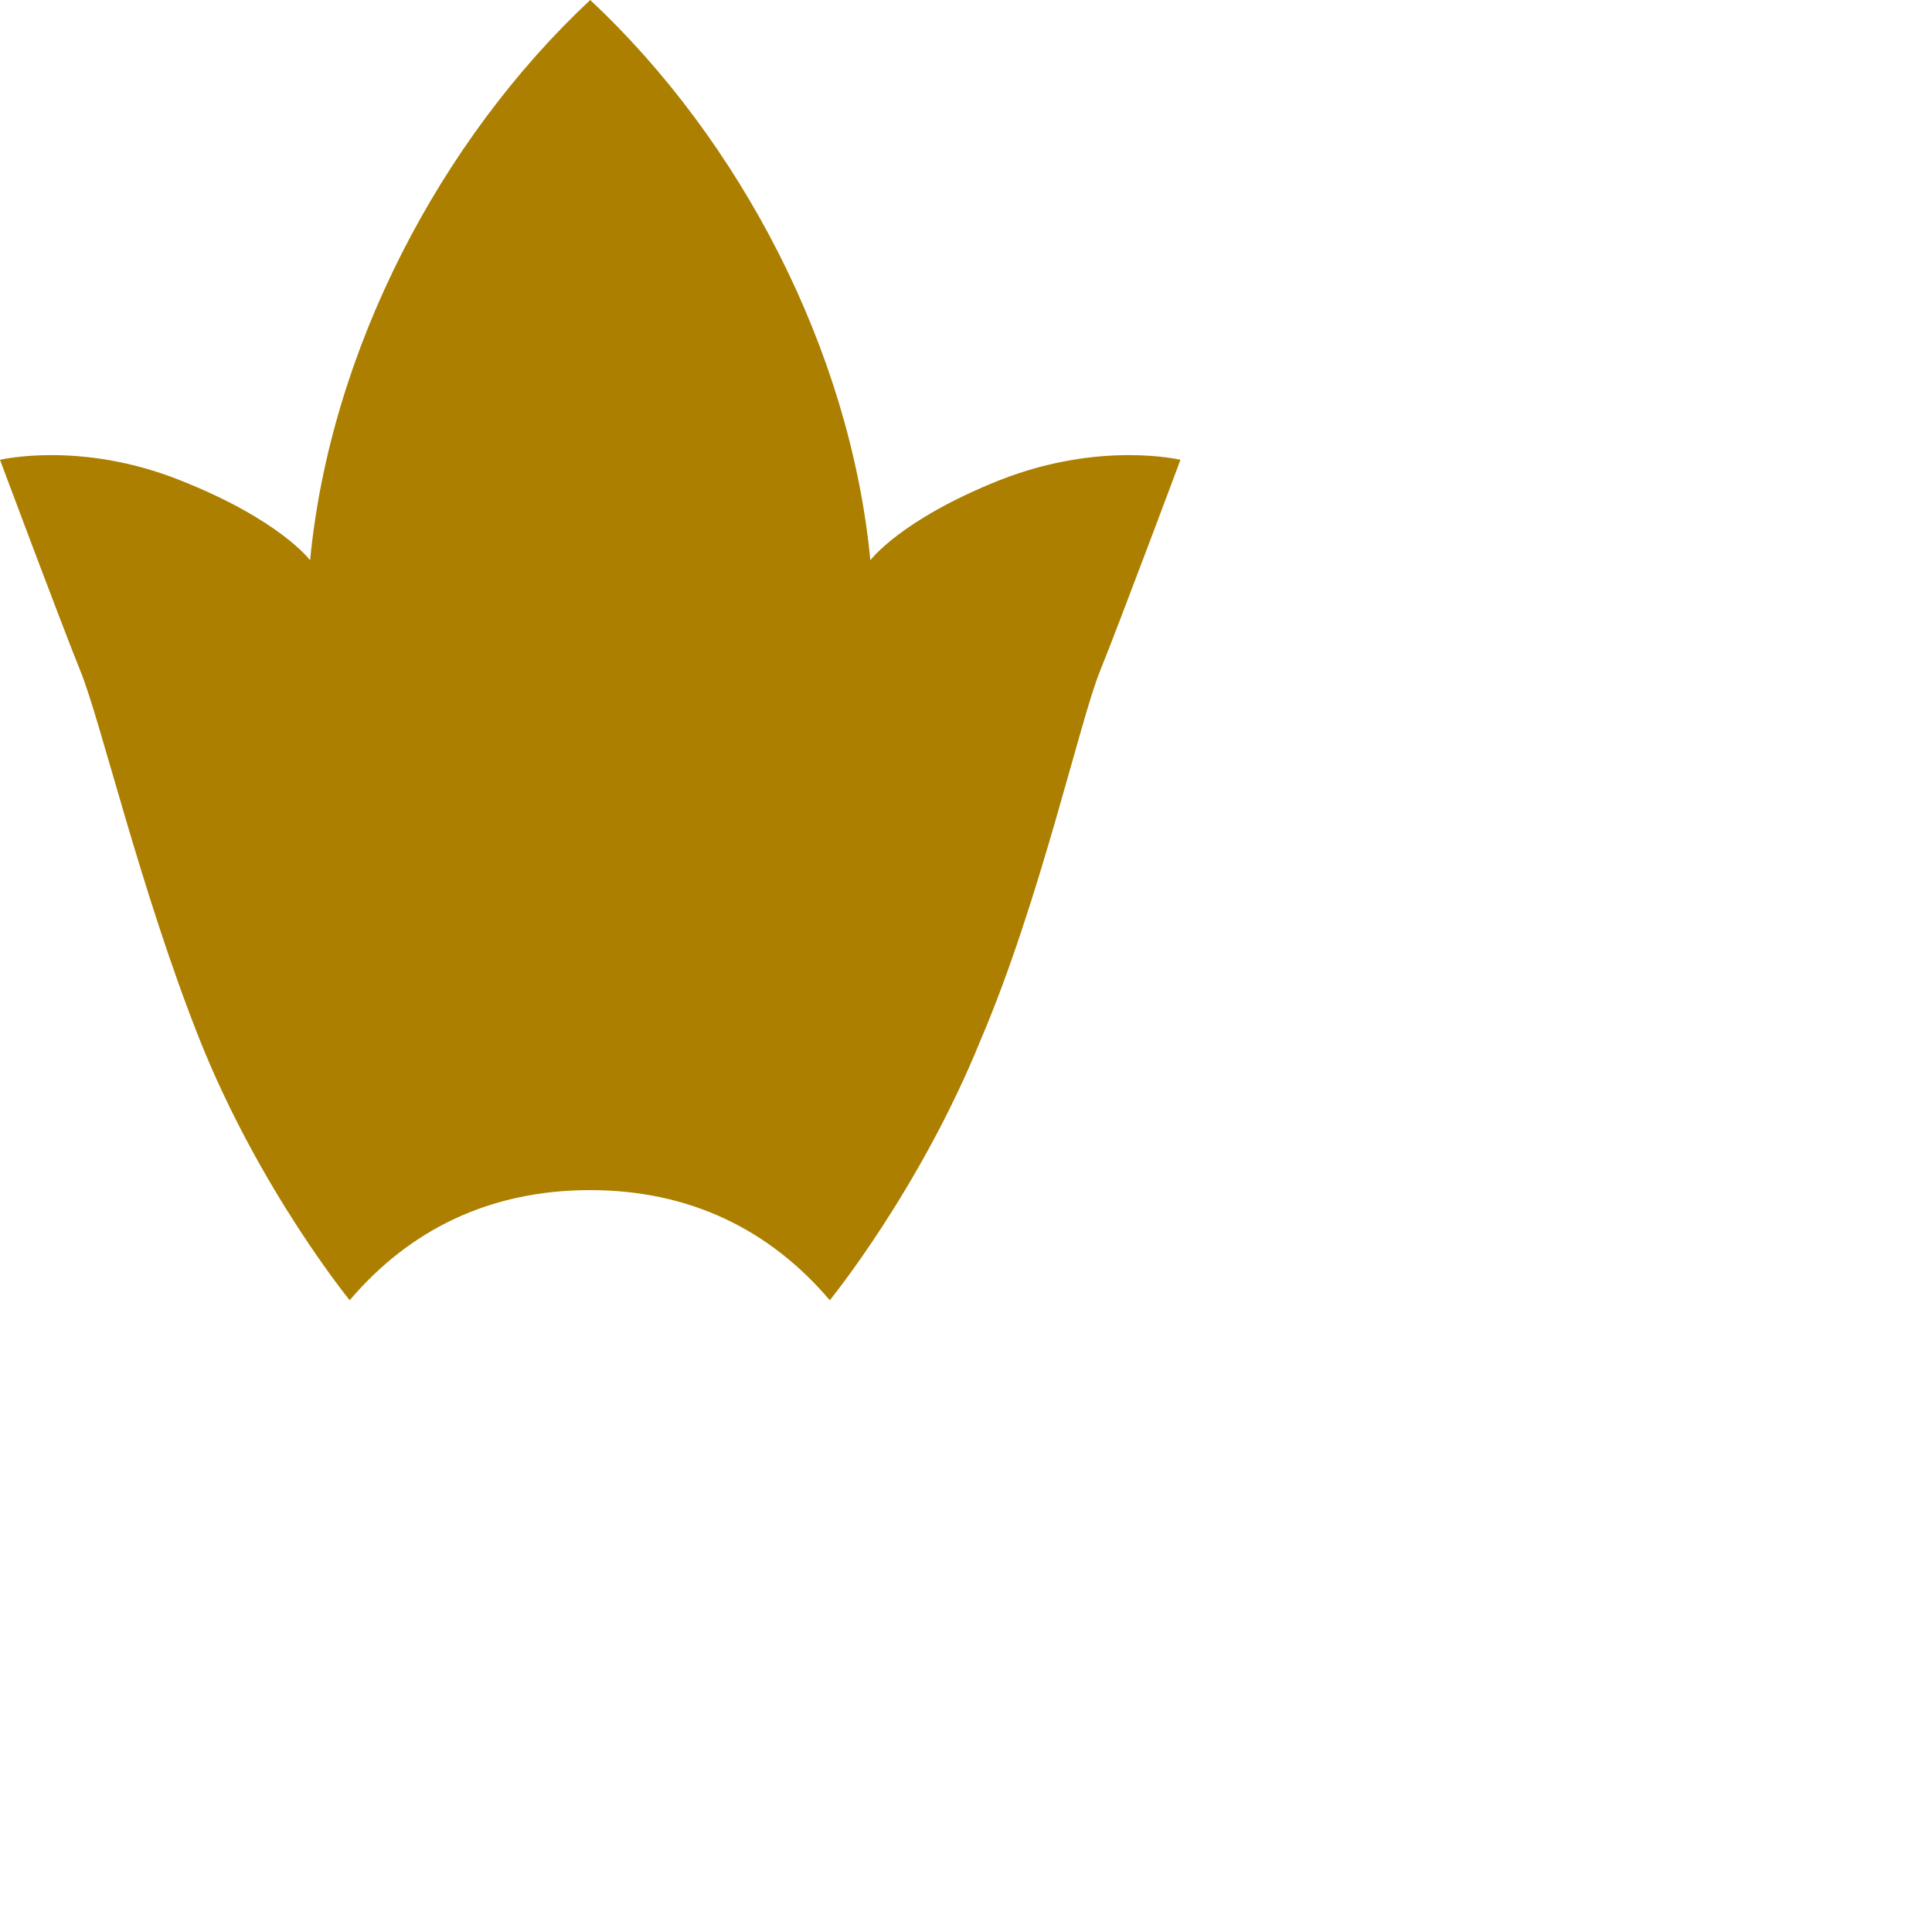 <?xml version="1.0" encoding="utf-8"?>
<svg xmlns="http://www.w3.org/2000/svg" fill="none" height="100%" overflow="visible" preserveAspectRatio="none" style="display: block;" viewBox="0 0 2 2" width="100%">
<path clip-rule="evenodd" d="M0.611 0C0.766 0.145 0.88 0.362 0.901 0.58C0.901 0.58 0.932 0.538 1.035 0.497C1.139 0.456 1.222 0.476 1.222 0.476C1.222 0.476 1.16 0.642 1.139 0.694C1.118 0.745 1.077 0.932 1.015 1.077C0.952 1.232 0.859 1.346 0.859 1.346C0.797 1.273 0.714 1.232 0.611 1.232C0.507 1.232 0.424 1.273 0.362 1.346C0.362 1.346 0.269 1.232 0.207 1.077C0.145 0.921 0.104 0.745 0.083 0.694C0.062 0.642 0 0.476 0 0.476C0 0.476 0.083 0.456 0.186 0.497C0.29 0.538 0.321 0.58 0.321 0.58C0.342 0.362 0.456 0.145 0.611 0Z" fill="#AC7F00" fill-rule="evenodd" id="Vector"/>
</svg>